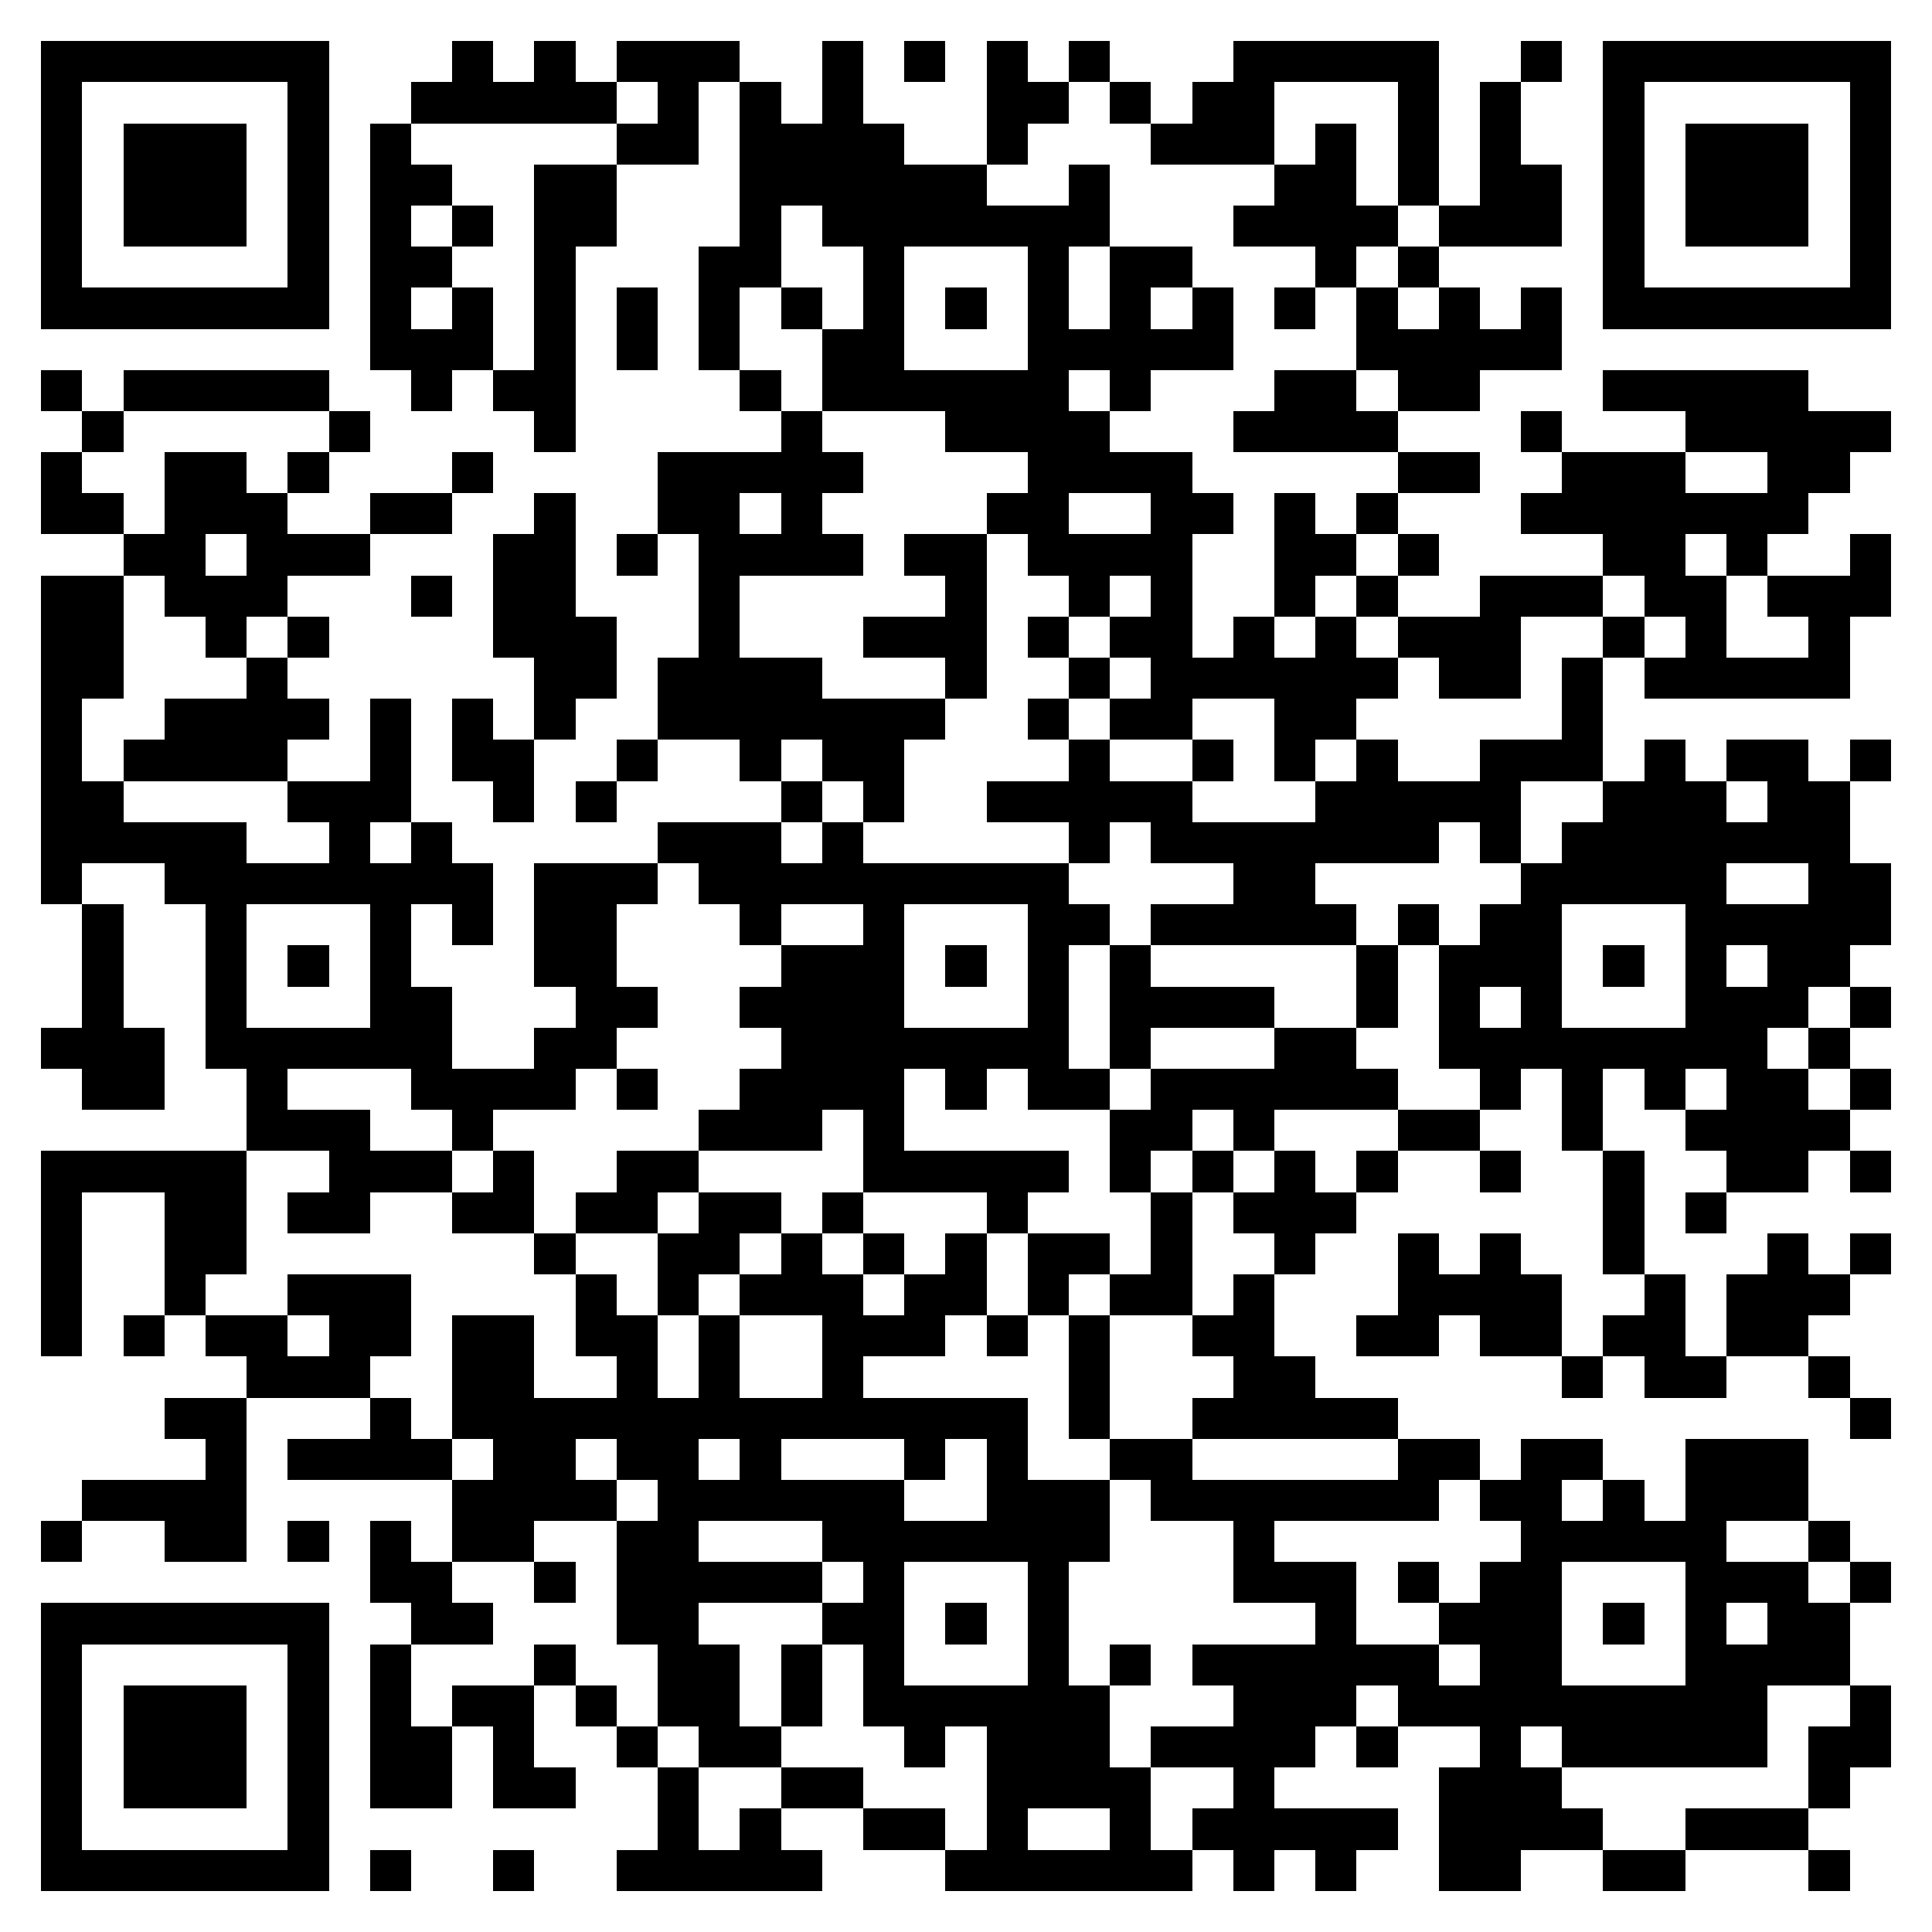 <svg xmlns="http://www.w3.org/2000/svg" viewBox="0 0 47 47" shape-rendering="crispEdges"><path fill="#ffffff" d="M0 0h47v47H0z"/><path stroke="#000000" d="M1 1.5h7m3 0h1m1 0h1m1 0h3m2 0h1m1 0h1m1 0h1m1 0h1m3 0h5m2 0h1m1 0h7M1 2.5h1m5 0h1m2 0h5m1 0h1m1 0h1m1 0h1m3 0h2m1 0h1m1 0h2m3 0h1m1 0h1m2 0h1m5 0h1M1 3.5h1m1 0h3m1 0h1m1 0h1m5 0h2m1 0h4m2 0h1m3 0h3m1 0h1m1 0h1m1 0h1m2 0h1m1 0h3m1 0h1M1 4.5h1m1 0h3m1 0h1m1 0h2m2 0h2m3 0h6m2 0h1m4 0h2m1 0h1m1 0h2m1 0h1m1 0h3m1 0h1M1 5.5h1m1 0h3m1 0h1m1 0h1m1 0h1m1 0h2m3 0h1m1 0h7m3 0h4m1 0h3m1 0h1m1 0h3m1 0h1M1 6.5h1m5 0h1m1 0h2m2 0h1m3 0h2m2 0h1m3 0h1m1 0h2m3 0h1m1 0h1m4 0h1m5 0h1M1 7.5h7m1 0h1m1 0h1m1 0h1m1 0h1m1 0h1m1 0h1m1 0h1m1 0h1m1 0h1m1 0h1m1 0h1m1 0h1m1 0h1m1 0h1m1 0h1m1 0h7M9 8.5h3m1 0h1m1 0h1m1 0h1m2 0h2m3 0h5m3 0h5M1 9.5h1m1 0h5m2 0h1m1 0h2m4 0h1m1 0h6m1 0h1m3 0h2m1 0h2m3 0h5M2 10.5h1m5 0h1m4 0h1m5 0h1m3 0h4m3 0h4m3 0h1m3 0h5M1 11.5h1m2 0h2m1 0h1m3 0h1m4 0h5m4 0h4m5 0h2m2 0h3m2 0h2M1 12.5h2m1 0h3m2 0h2m2 0h1m2 0h2m1 0h1m4 0h2m2 0h2m1 0h1m1 0h1m3 0h7M3 13.5h2m1 0h3m3 0h2m1 0h1m1 0h4m1 0h2m1 0h4m2 0h2m1 0h1m4 0h2m1 0h1m2 0h1M1 14.5h2m1 0h3m3 0h1m1 0h2m3 0h1m5 0h1m2 0h1m1 0h1m2 0h1m1 0h1m2 0h3m1 0h2m1 0h3M1 15.5h2m2 0h1m1 0h1m4 0h3m2 0h1m3 0h3m1 0h1m1 0h2m1 0h1m1 0h1m1 0h3m2 0h1m1 0h1m2 0h1M1 16.5h2m3 0h1m6 0h2m1 0h4m3 0h1m2 0h1m1 0h6m1 0h2m1 0h1m1 0h5M1 17.5h1m2 0h4m1 0h1m1 0h1m1 0h1m2 0h7m2 0h1m1 0h2m2 0h2m5 0h1M1 18.5h1m1 0h4m2 0h1m1 0h2m2 0h1m2 0h1m1 0h2m4 0h1m2 0h1m1 0h1m1 0h1m2 0h3m1 0h1m1 0h2m1 0h1M1 19.5h2m4 0h3m2 0h1m1 0h1m4 0h1m1 0h1m2 0h5m3 0h5m2 0h3m1 0h2M1 20.5h5m2 0h1m1 0h1m5 0h3m1 0h1m5 0h1m1 0h7m1 0h1m1 0h7M1 21.5h1m2 0h8m1 0h3m1 0h9m4 0h2m5 0h5m2 0h2M2 22.5h1m2 0h1m3 0h1m1 0h1m1 0h2m3 0h1m2 0h1m3 0h2m1 0h5m1 0h1m1 0h2m3 0h5M2 23.5h1m2 0h1m1 0h1m1 0h1m3 0h2m4 0h3m1 0h1m1 0h1m1 0h1m5 0h1m1 0h3m1 0h1m1 0h1m1 0h2M2 24.5h1m2 0h1m3 0h2m3 0h2m2 0h4m3 0h1m1 0h4m2 0h1m1 0h1m1 0h1m3 0h3m1 0h1M1 25.5h3m1 0h6m2 0h2m4 0h7m1 0h1m3 0h2m2 0h8m1 0h1M2 26.5h2m2 0h1m3 0h4m1 0h1m2 0h4m1 0h1m1 0h2m1 0h6m2 0h1m1 0h1m1 0h1m1 0h2m1 0h1M6 27.5h3m2 0h1m5 0h3m1 0h1m5 0h2m1 0h1m3 0h2m2 0h1m2 0h4M1 28.5h5m2 0h3m1 0h1m2 0h2m4 0h5m1 0h1m1 0h1m1 0h1m1 0h1m2 0h1m2 0h1m2 0h2m1 0h1M1 29.5h1m2 0h2m1 0h2m2 0h2m1 0h2m1 0h2m1 0h1m3 0h1m3 0h1m1 0h3m6 0h1m1 0h1M1 30.5h1m2 0h2m7 0h1m2 0h2m1 0h1m1 0h1m1 0h1m1 0h2m1 0h1m2 0h1m2 0h1m1 0h1m2 0h1m3 0h1m1 0h1M1 31.5h1m2 0h1m2 0h3m4 0h1m1 0h1m1 0h3m1 0h2m1 0h1m1 0h2m1 0h1m3 0h4m2 0h1m1 0h3M1 32.5h1m1 0h1m1 0h2m1 0h2m1 0h2m1 0h2m1 0h1m2 0h3m1 0h1m1 0h1m2 0h2m2 0h2m1 0h2m1 0h2m1 0h2M6 33.5h3m2 0h2m2 0h1m1 0h1m2 0h1m5 0h1m3 0h2m6 0h1m1 0h2m2 0h1M4 34.5h2m3 0h1m1 0h14m1 0h1m2 0h5m11 0h1M5 35.5h1m1 0h4m1 0h2m1 0h2m1 0h1m3 0h1m1 0h1m2 0h2m5 0h2m1 0h2m2 0h3M2 36.5h4m5 0h4m1 0h6m2 0h3m1 0h7m1 0h2m1 0h1m1 0h3M1 37.5h1m2 0h2m1 0h1m1 0h1m1 0h2m2 0h2m3 0h7m3 0h1m6 0h5m2 0h1M9 38.5h2m2 0h1m1 0h5m1 0h1m3 0h1m4 0h3m1 0h1m1 0h2m3 0h3m1 0h1M1 39.5h7m2 0h2m3 0h2m3 0h2m1 0h1m1 0h1m6 0h1m2 0h3m1 0h1m1 0h1m1 0h2M1 40.5h1m5 0h1m1 0h1m3 0h1m2 0h2m1 0h1m1 0h1m3 0h1m1 0h1m1 0h6m1 0h2m3 0h4M1 41.5h1m1 0h3m1 0h1m1 0h1m1 0h2m1 0h1m1 0h2m1 0h1m1 0h6m3 0h3m1 0h9m2 0h1M1 42.5h1m1 0h3m1 0h1m1 0h2m1 0h1m2 0h1m1 0h2m3 0h1m1 0h3m1 0h4m1 0h1m2 0h1m1 0h5m1 0h2M1 43.5h1m1 0h3m1 0h1m1 0h2m1 0h2m2 0h1m2 0h2m3 0h4m2 0h1m4 0h3m6 0h1M1 44.5h1m5 0h1m8 0h1m1 0h1m2 0h2m1 0h1m2 0h1m1 0h5m1 0h4m2 0h3M1 45.5h7m1 0h1m2 0h1m2 0h5m3 0h6m1 0h1m1 0h1m2 0h2m2 0h2m3 0h1"/></svg>
